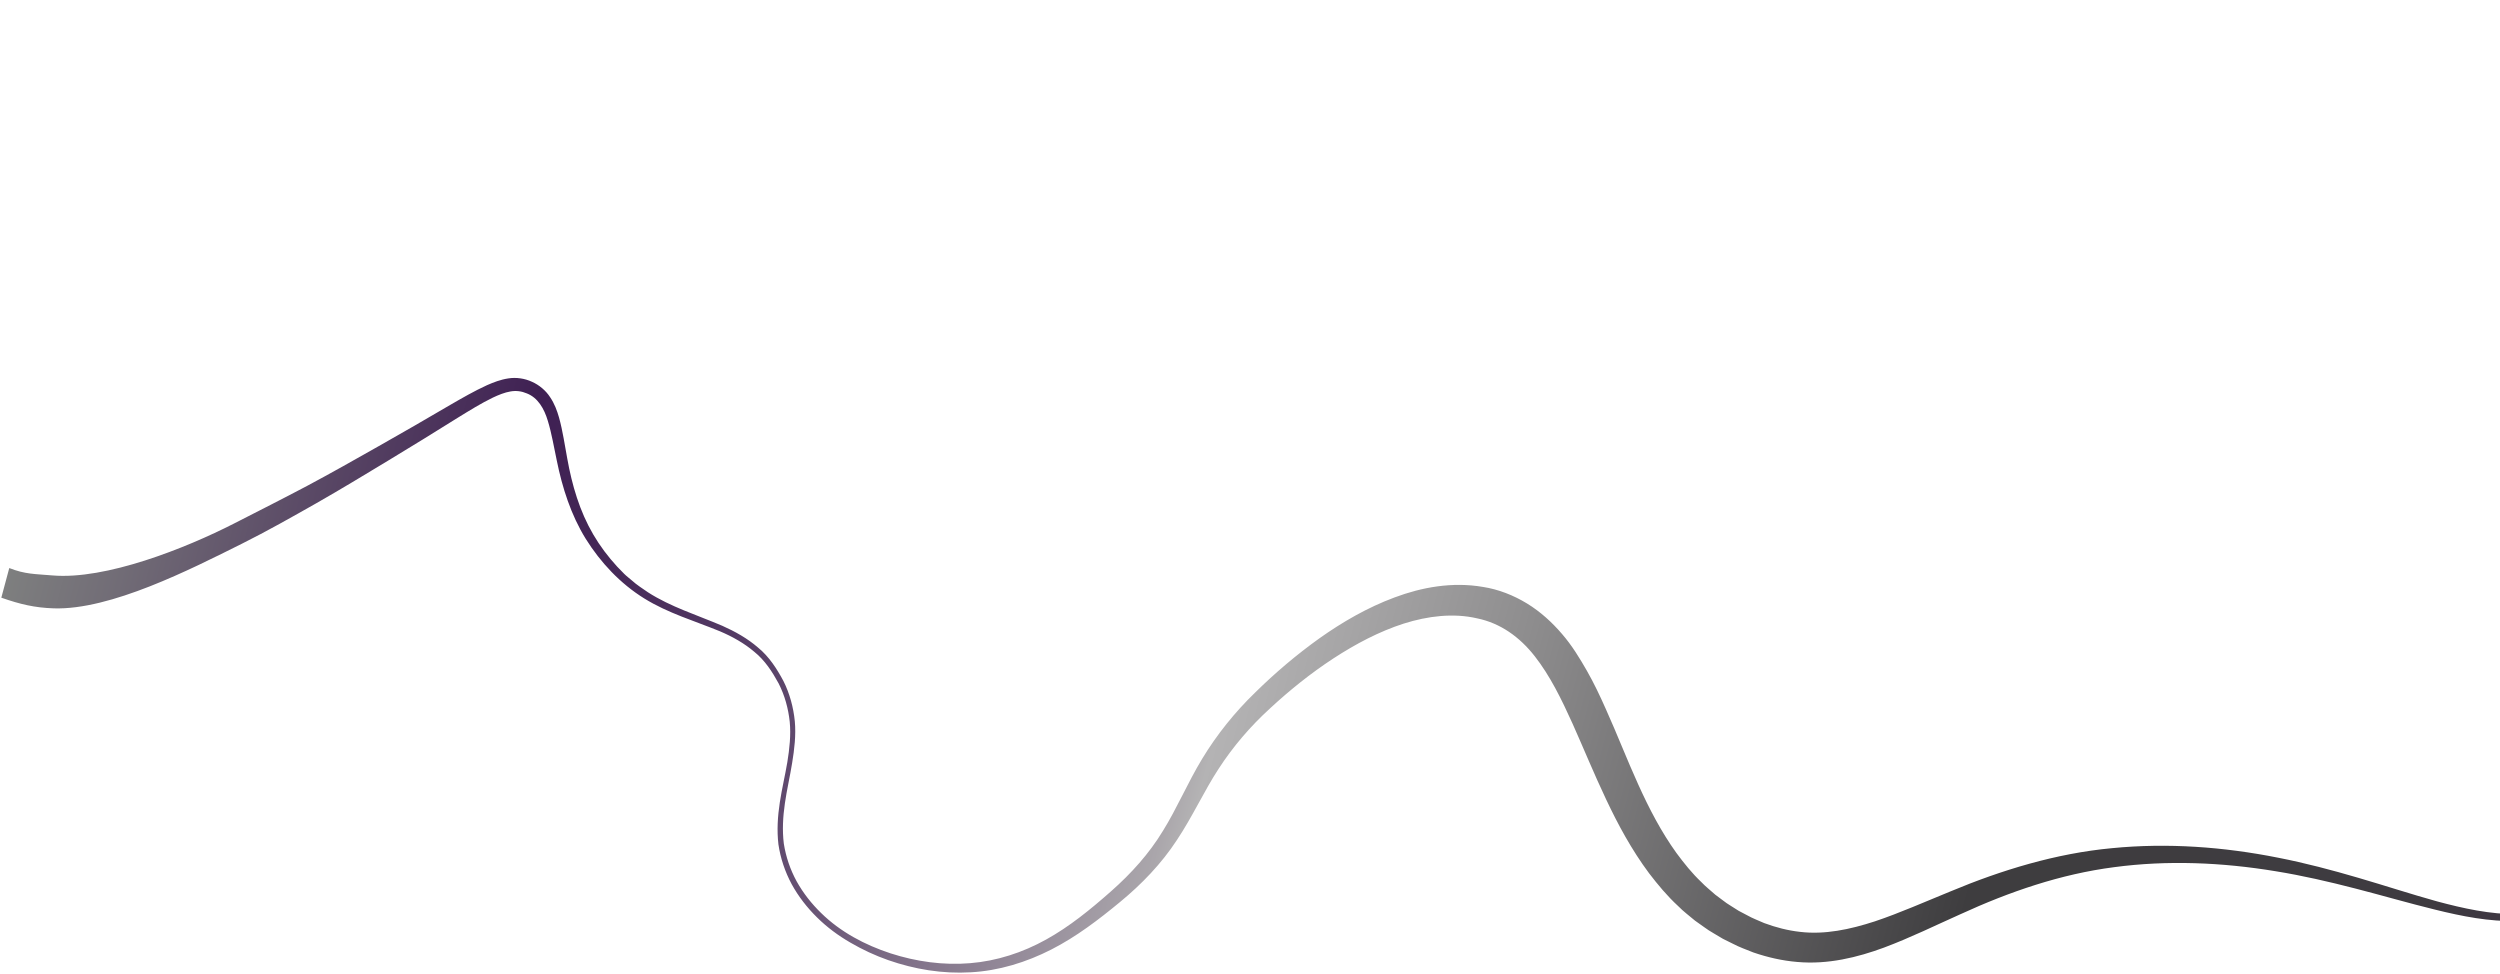 <?xml version="1.0" encoding="UTF-8"?> <svg xmlns="http://www.w3.org/2000/svg" width="916" height="357" viewBox="0 0 916 357" fill="none"><path d="M0.502 218.997C7.366 221.403 12.716 222.675 19.718 222.902C40.492 223.568 69.74 208.645 88.594 199.239C97.891 194.603 107.214 189.307 116.015 184.322C124.809 179.303 133.423 174.089 142.028 168.881C150.628 163.704 159.243 158.365 167.733 153.057C171.992 150.437 176.24 147.786 180.562 145.692C182.716 144.679 184.897 143.792 187.006 143.434C189.113 143.064 191.099 143.316 193.053 144.153C197.034 145.712 199.375 149.642 200.739 154.242C202.137 158.822 202.947 163.806 204.008 168.751C206.018 178.672 209.193 188.678 214.628 197.444C220.066 206.137 227.279 213.822 236.023 219.249C244.779 224.696 254.647 227.542 263.811 231.317C268.371 233.26 272.698 235.681 276.413 238.853C280.242 241.933 282.959 246.127 285.29 250.412C287.529 254.799 288.832 259.581 289.357 264.46C289.832 269.361 289.273 274.324 288.481 279.235C287.657 284.155 286.467 289.05 285.713 294.073C284.95 299.087 284.613 304.239 285.213 309.369C285.971 314.473 287.625 319.418 290.064 323.952C292.53 328.461 295.71 332.551 299.361 336.141C303.004 339.749 307.155 342.81 311.576 345.366C315.988 347.94 320.633 350.101 325.452 351.792C335.079 355.158 345.366 356.864 355.666 356.25C365.973 355.7 376.059 352.581 385.204 347.904C394.379 343.223 402.595 336.93 410.355 330.52C418.247 324.03 425.564 316.468 431.234 307.768C437.001 299.103 441.143 289.888 446.471 281.727C451.791 273.531 458.09 266.172 465.367 259.53C472.585 252.84 480.3 246.657 488.472 241.304C496.637 235.978 505.273 231.397 514.269 228.502C523.242 225.65 532.62 224.577 541.145 226.55C549.738 228.298 556.803 233.381 562.338 240.453C567.907 247.55 572.153 256.217 576.201 265.18C580.22 274.16 584.04 283.537 588.445 292.82C592.829 302.109 597.825 311.375 604.207 319.943C607.45 324.176 610.894 328.329 614.889 332.003C616.776 333.94 618.978 335.568 621.045 337.318L624.371 339.682C625.464 340.487 626.601 341.236 627.788 341.904L631.291 343.986L634.937 345.793C637.332 347.066 639.919 347.955 642.433 348.979C647.606 350.76 653.032 352.008 658.561 352.466C669.704 353.465 680.584 350.795 690.306 347.196C700.078 343.533 709.14 339.058 718.243 334.996C736.325 326.693 755.011 320.276 774.601 317.733C794.137 315.118 814.163 315.97 833.778 319.217C843.604 320.807 853.336 323.055 863.031 325.561C872.728 328.06 882.384 330.877 892.198 333.285C901.982 335.702 912.061 337.746 922.342 337.46C932.609 337.257 942.815 333.93 951.216 328.118C959.757 322.466 966.604 314.562 971.744 305.826C976.878 297.036 980.326 287.407 982.469 277.505C984.506 267.575 984.757 257.301 983.347 247.276C981.969 237.239 979.096 227.473 975.486 218.058C968.207 199.204 958.199 181.66 949.44 163.609C940.666 145.635 932.633 126.97 930.012 107.197C927.312 87.505 931.208 67.187 940.697 49.873C945.359 41.188 951.49 33.336 958.787 26.862C962.435 23.614 966.465 20.864 970.609 18.344C974.881 16.041 979.222 13.846 983.863 12.382C993.021 9.144 1002.81 7.894 1012.55 7.828C1022.31 7.811 1032.07 9.026 1041.66 11.108C1060.78 15.292 1076.03 21.242 1092.88 30.818L1095.95 19.371C1086.54 14.702 1082.81 13.997 1073.04 10.736C1063.3 7.501 1053.34 4.879 1043.2 3.147C1033.05 1.411 1022.71 0.578 1012.37 1.058C1007.21 1.361 1002.04 1.845 996.949 2.909C994.388 3.32 991.886 4.053 989.361 4.645C986.891 5.458 984.363 6.078 981.963 7.098C977.052 8.827 972.451 11.322 967.97 13.935C963.612 16.768 959.413 19.843 955.648 23.409C948.141 30.542 941.948 38.943 937.275 48.064C927.787 66.237 924.309 87.44 927.44 107.557C930.384 127.778 938.763 146.516 947.779 164.437C956.865 182.388 966.764 199.931 974.065 218.608C977.673 227.941 980.534 237.587 981.919 247.478C983.3 257.349 983.186 267.465 981.064 277.21C978.886 286.911 975.396 296.423 970.299 304.967C965.195 313.481 958.462 321.106 950.155 326.508C941.9 331.977 932.156 334.927 922.294 334.942C912.416 335.027 902.614 332.861 892.984 330.279C883.35 327.606 873.801 324.468 864.119 321.64C854.444 318.801 844.644 316.202 834.681 314.258C814.786 310.294 794.231 308.763 773.801 310.771C753.357 312.675 733.35 318.79 714.663 326.606C705.274 330.416 696.121 334.517 686.943 337.587C677.775 340.574 668.552 342.509 659.582 341.442C655.101 340.944 650.7 339.816 646.408 338.218C644.304 337.272 642.135 336.491 640.116 335.335L637.048 333.72L634.121 331.869C633.129 331.282 632.182 330.625 631.274 329.906L628.504 327.833C626.796 326.273 624.949 324.883 623.356 323.183C619.99 319.999 617.056 316.324 614.252 312.547C608.733 304.881 604.252 296.306 600.217 287.355C596.149 278.403 592.561 269.075 588.341 259.72C586.263 255.039 584.045 250.332 581.411 245.722C578.773 241.127 575.971 236.491 572.313 232.273C568.705 228.048 564.437 224.134 559.491 221.112C554.562 218.102 549.003 215.924 543.382 215.055C532.096 213.099 520.886 215.184 510.952 218.905C500.944 222.631 491.851 227.915 483.419 233.89C475.01 239.915 467.168 246.568 459.858 253.77C452.488 260.908 445.847 269.135 440.496 277.99C435.113 286.86 431.232 296.21 426.085 304.456C421.033 312.792 414.452 320.08 407.051 326.604C399.545 333.233 391.886 339.496 383.273 344.263C374.699 349.023 365.206 352.131 355.431 352.913C345.673 353.733 335.682 352.347 326.29 349.304C316.924 346.239 307.945 341.473 300.888 334.558C297.355 331.129 294.284 327.227 291.898 322.935C289.539 318.618 287.947 313.941 287.189 309.098C286.589 304.223 286.87 299.264 287.583 294.347C288.285 289.423 289.445 284.525 290.245 279.522C291.054 274.537 291.689 269.424 291.221 264.284C290.71 259.173 289.357 254.122 287.046 249.52C284.643 245.017 281.788 240.579 277.761 237.282C273.858 233.889 269.31 231.368 264.673 229.299C255.344 225.309 245.721 222.366 237.407 217.014C235.388 215.614 233.3 214.306 231.48 212.646C230.559 211.838 229.558 211.114 228.693 210.244L226.125 207.603C222.808 203.993 219.818 200.043 217.35 195.798C212.371 187.289 209.58 177.761 207.838 167.976C206.904 163.073 206.242 158.085 204.833 153.001C204.112 150.474 203.161 147.88 201.539 145.497C199.977 143.09 197.583 141.073 194.935 139.895C192.316 138.656 189.128 138.188 186.265 138.648C183.394 139.074 180.861 140.074 178.449 141.127C173.671 143.315 169.296 145.863 164.924 148.383C156.219 153.483 147.595 158.491 138.822 163.43C130.083 168.383 121.346 173.327 112.541 178.022C103.727 182.69 94.556 187.315 85.89 191.751C67.838 200.989 38.644 212.511 19.205 210.836C12.843 210.289 9.163 210.429 3.396 208.13C2.553 211.275 1.333 215.84 0.483 218.992L0.502 218.997Z" fill="url(#paint0_linear_3904_142)"></path><defs><linearGradient id="paint0_linear_3904_142" x1="1028.88" y1="269.575" x2="56.84" y2="8.91" gradientUnits="userSpaceOnUse"><stop stop-color="#3F2053"></stop><stop offset="0.02" stop-color="#3E284D"></stop><stop offset="0.06" stop-color="#3E3444"></stop><stop offset="0.12" stop-color="#3E3B40"></stop><stop offset="0.28" stop-color="#3E3D3F"></stop><stop offset="0.46" stop-color="#8E8D8E"></stop><stop offset="0.56" stop-color="#B4B3B4"></stop><stop offset="0.57" stop-color="#AAA6AB"></stop><stop offset="0.64" stop-color="#84768C"></stop><stop offset="0.69" stop-color="#665173"></stop><stop offset="0.75" stop-color="#503661"></stop><stop offset="0.8" stop-color="#432556"></stop><stop offset="0.83" stop-color="#3F2053"></stop><stop offset="0.88" stop-color="#523D60"></stop><stop offset="0.96" stop-color="#716C76"></stop><stop offset="1" stop-color="#7E7F7F"></stop></linearGradient></defs></svg> 